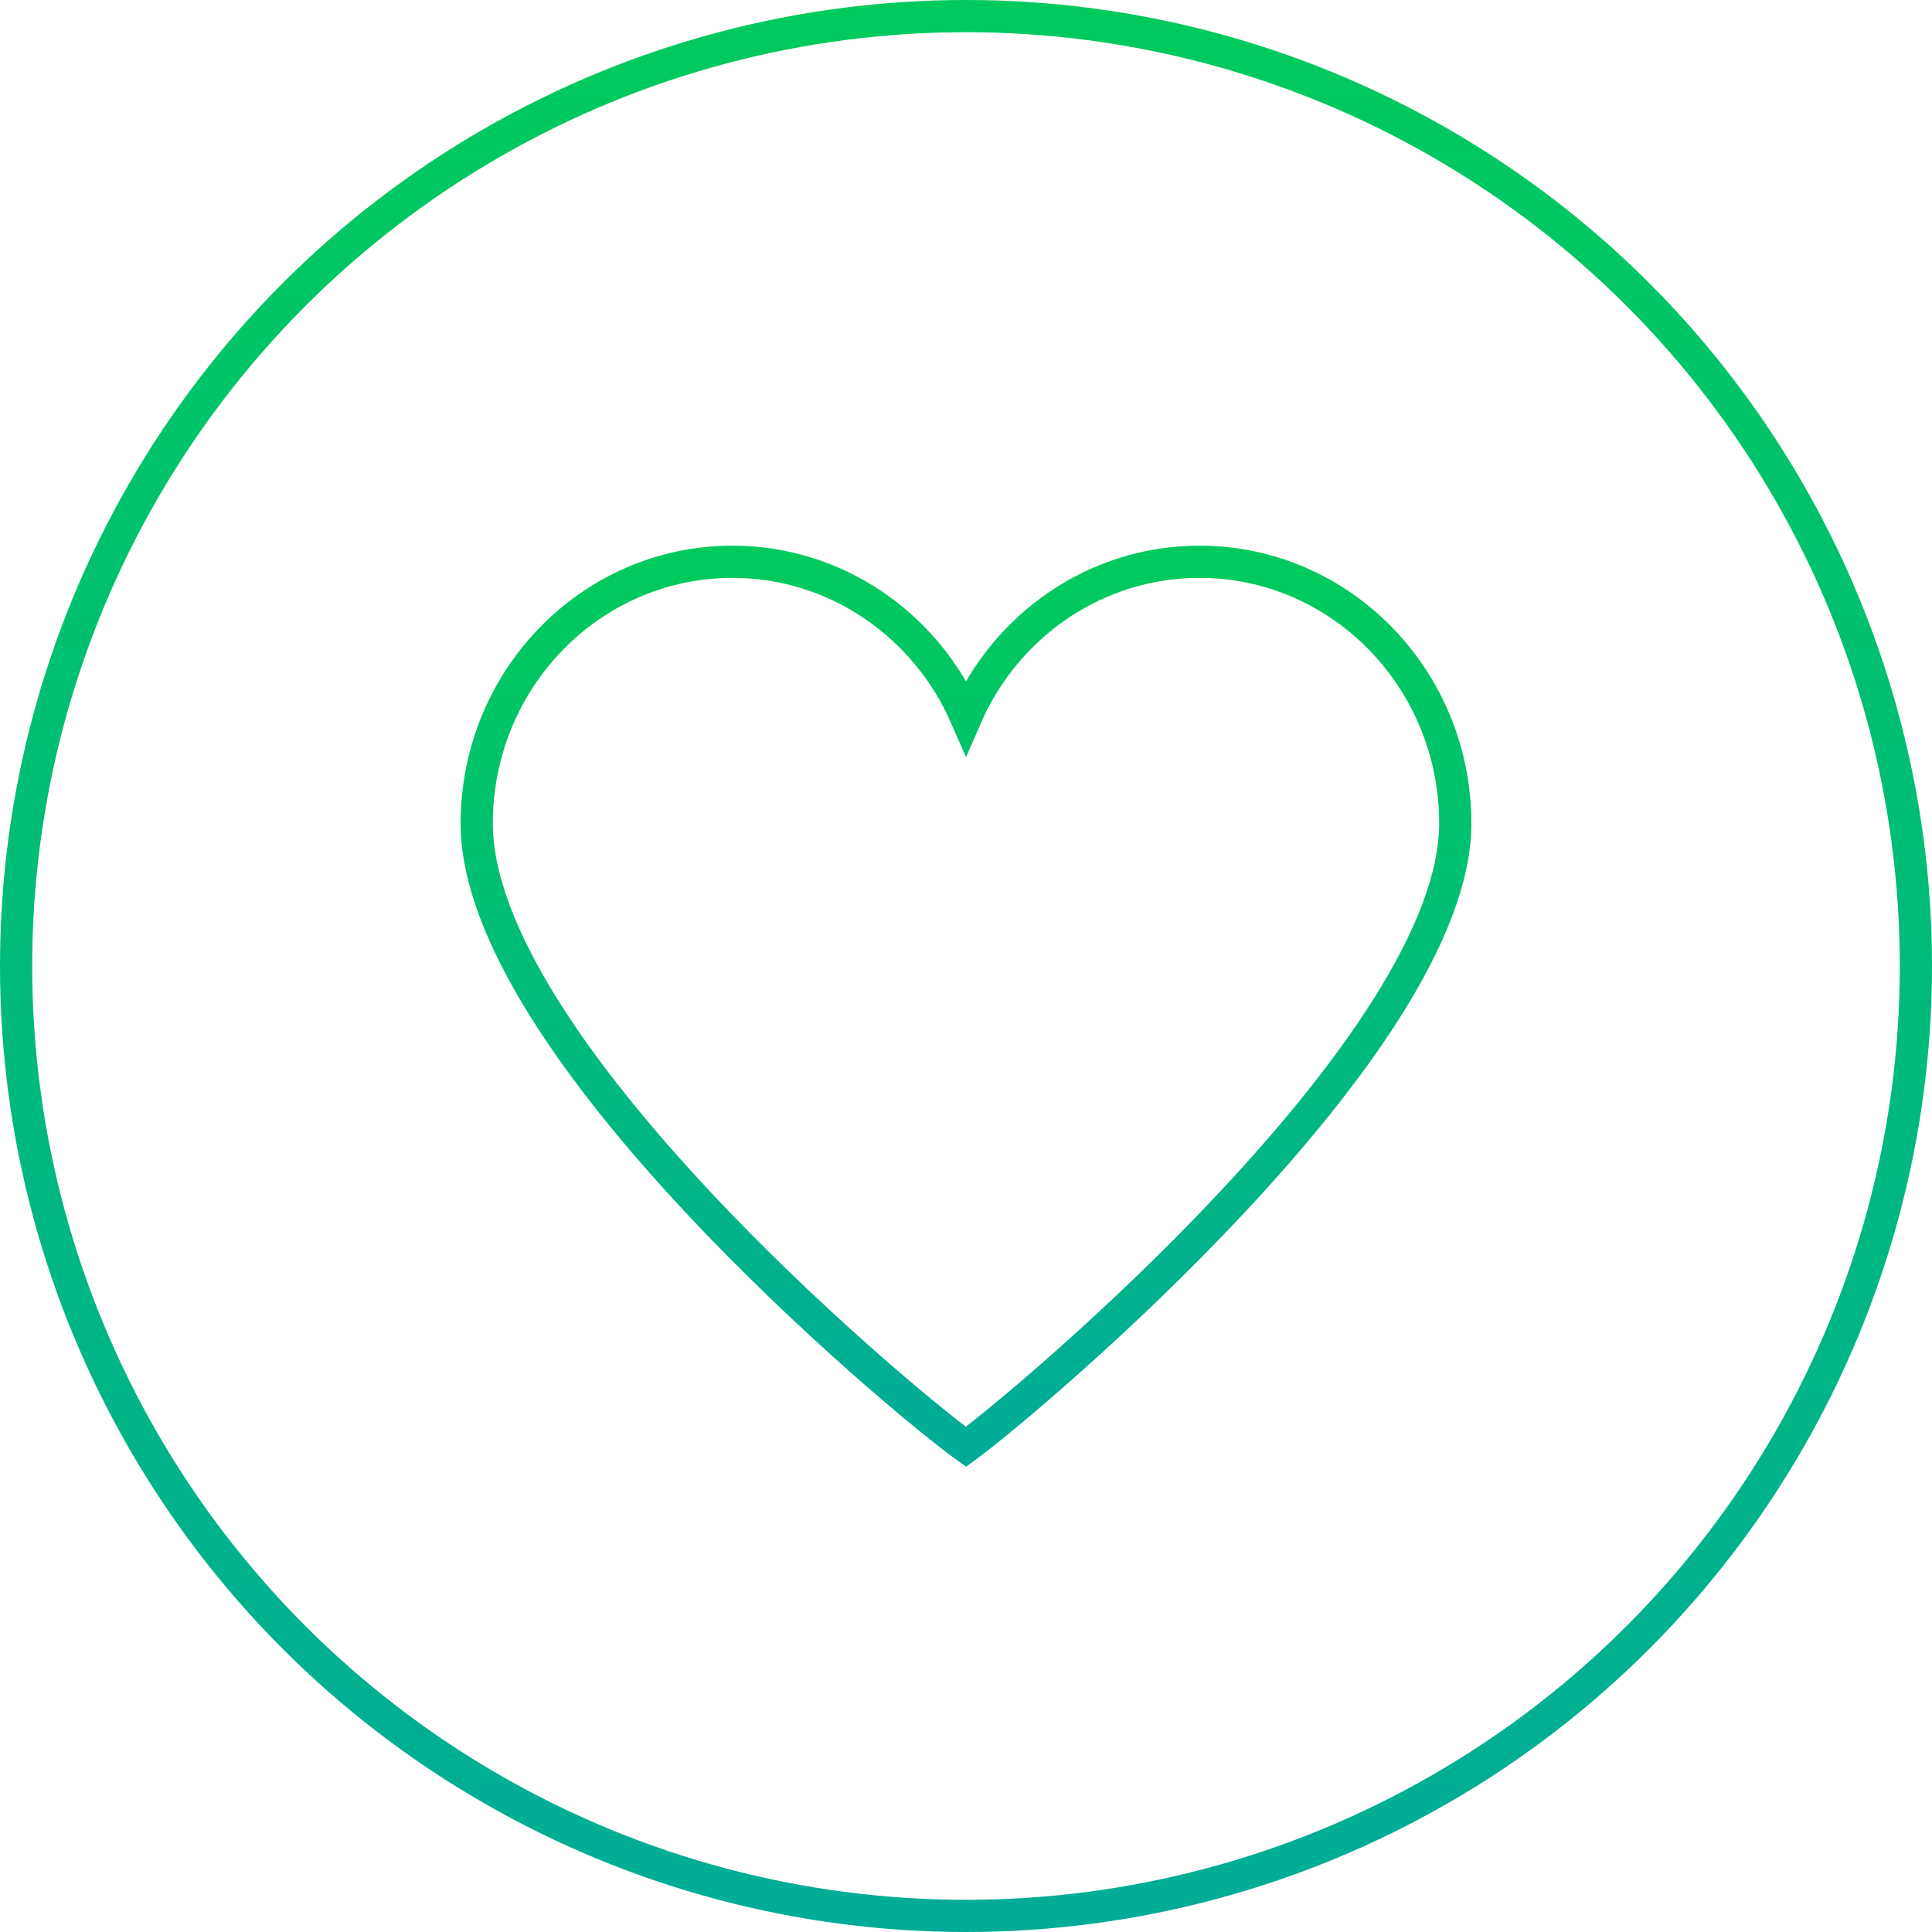 <?xml version="1.0" encoding="UTF-8"?> <svg xmlns="http://www.w3.org/2000/svg" width="120" height="120" viewBox="0 0 120 120" fill="none"> <circle cx="60" cy="60" r="59" stroke="url(#paint0_linear_42_396)" stroke-width="2"></circle> <path d="M60 89.865C55.897 86.927 29.611 64.939 29.611 51.144C29.611 42.169 36.721 34.893 45.492 34.893C51.959 34.893 57.523 38.849 60 44.525C62.477 38.849 68.041 34.893 74.508 34.893C83.279 34.893 90.389 42.169 90.389 51.144C90.389 64.734 64.012 86.915 60 89.865ZM60 89.865H60.196" stroke="url(#paint1_linear_42_396)" stroke-width="2"></path> <defs> <linearGradient id="paint0_linear_42_396" x1="60" y1="0" x2="60" y2="120" gradientUnits="userSpaceOnUse"> <stop stop-color="#00CA5D"></stop> <stop offset="1" stop-color="#00AC97"></stop> </linearGradient> <linearGradient id="paint1_linear_42_396" x1="60" y1="34.893" x2="60" y2="89.865" gradientUnits="userSpaceOnUse"> <stop stop-color="#00CA5D"></stop> <stop offset="1" stop-color="#00AC97"></stop> </linearGradient> </defs> </svg> 